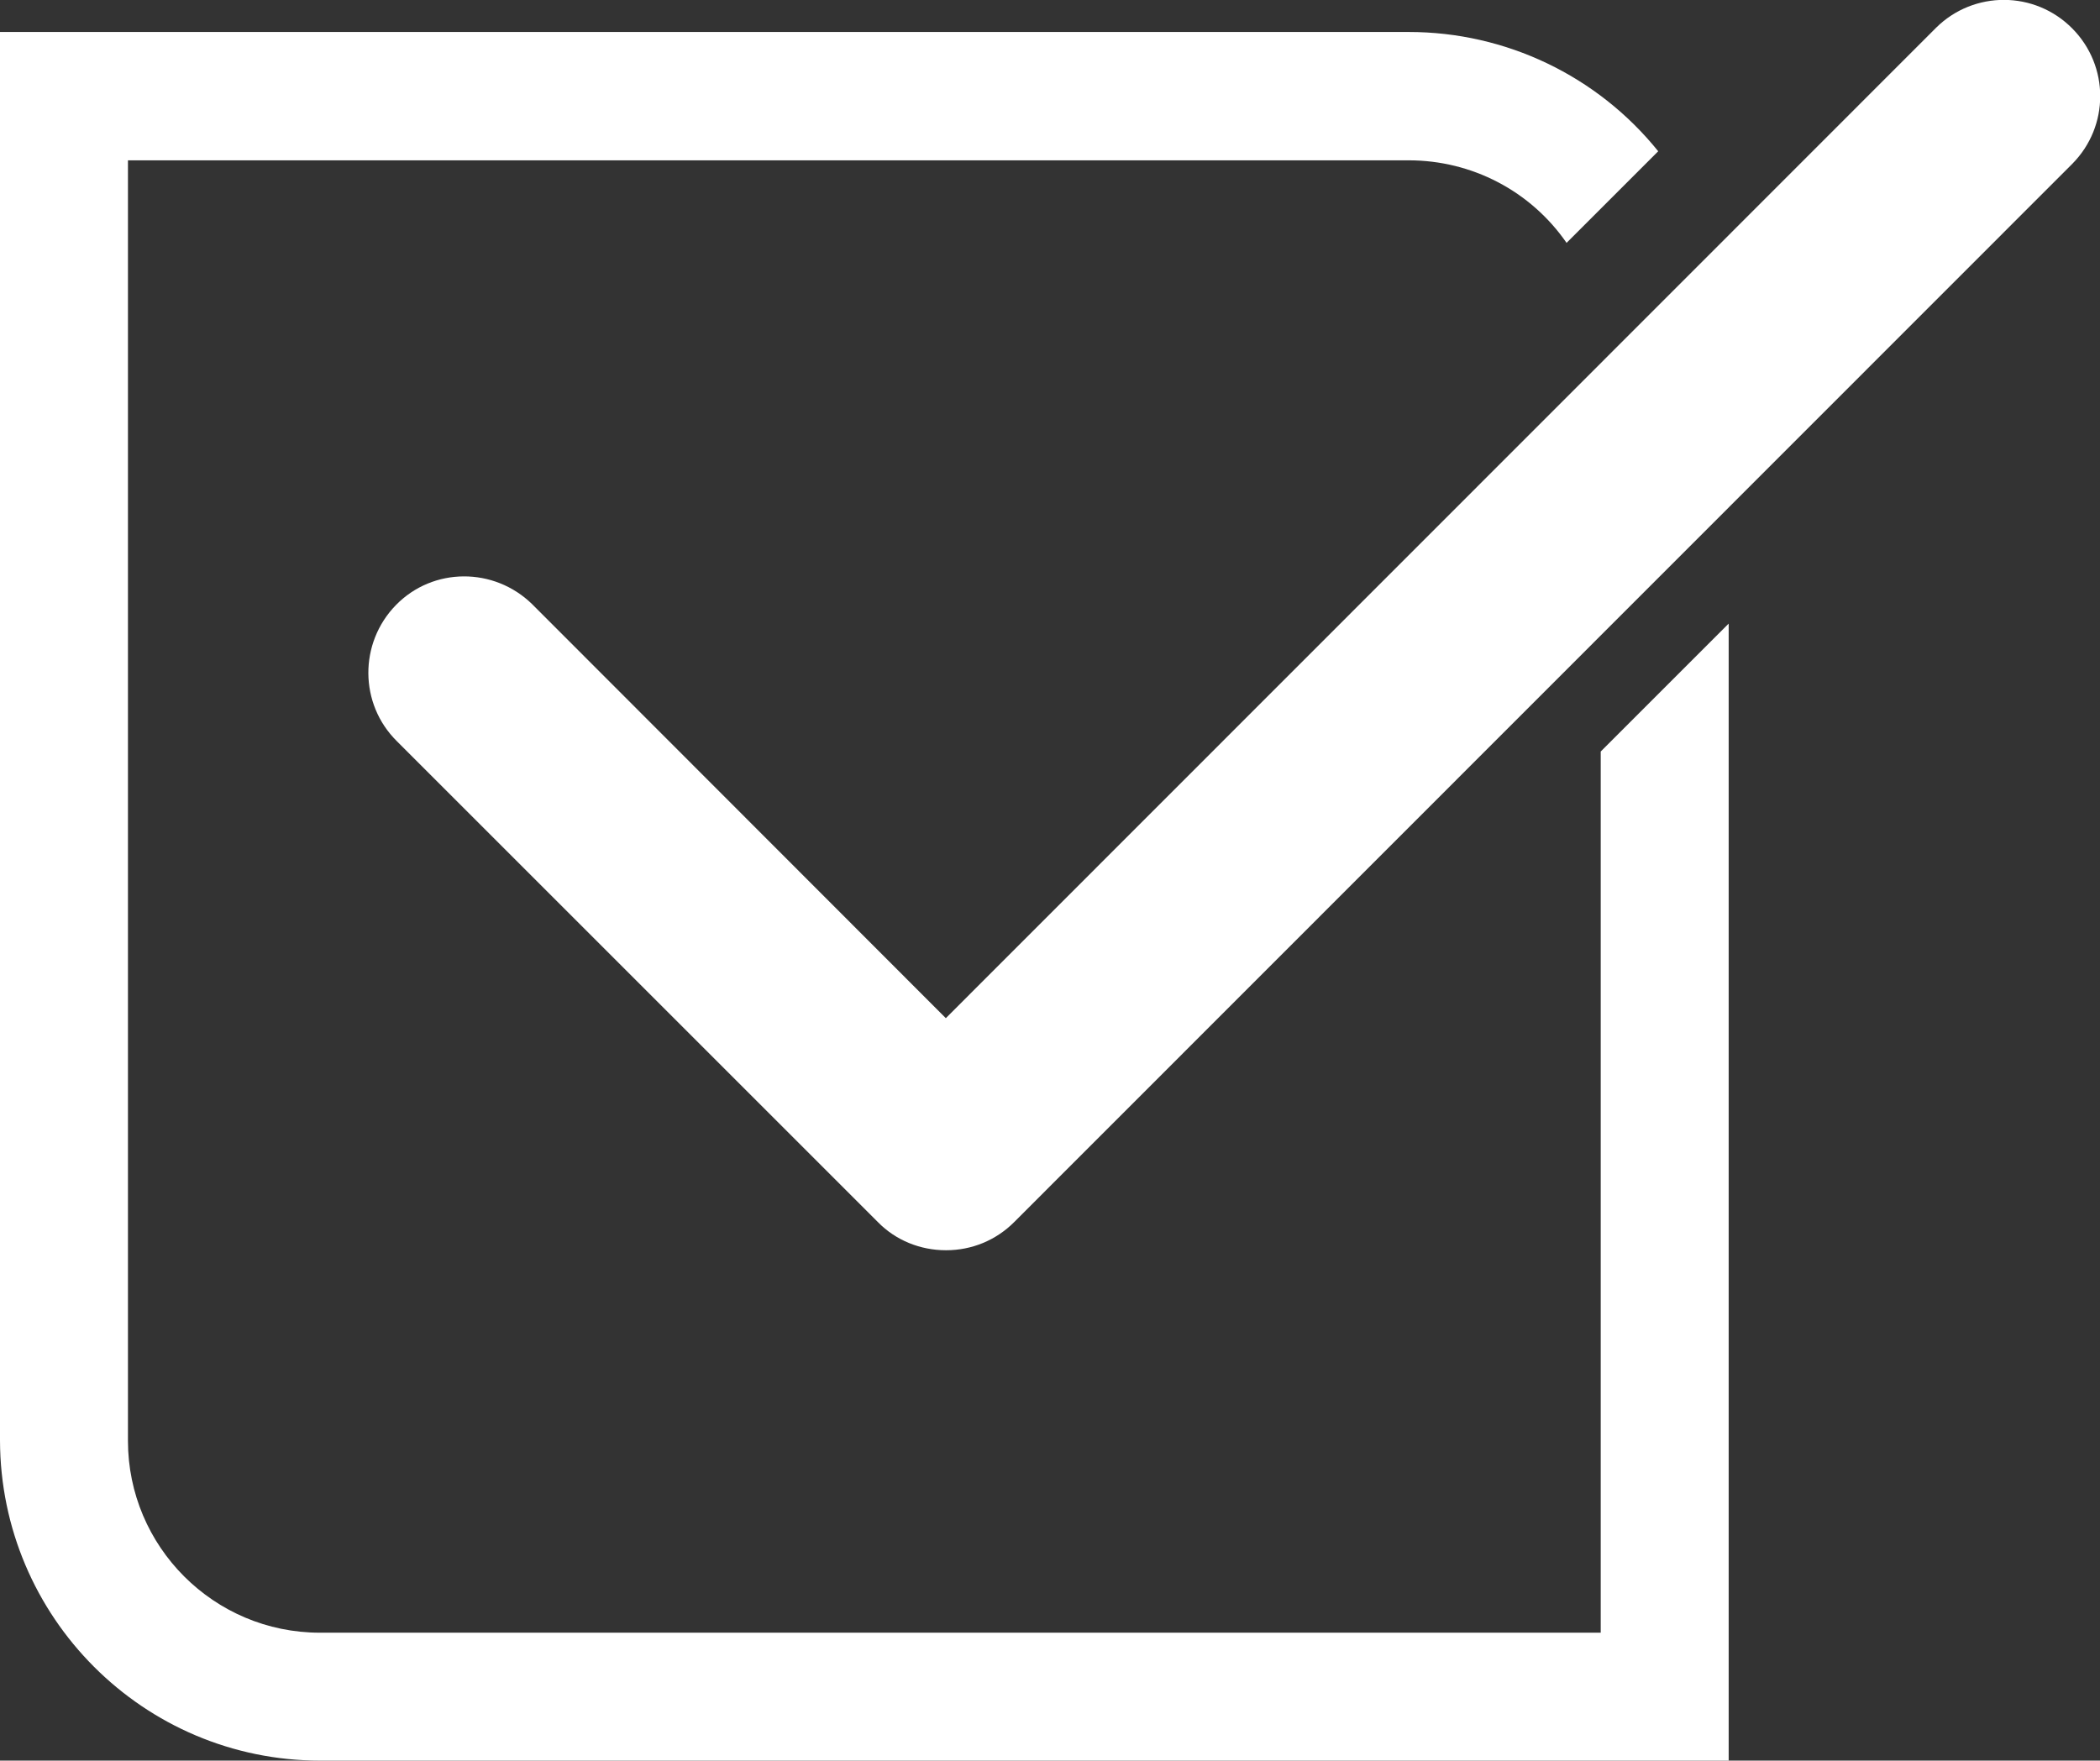<?xml version="1.0" encoding="UTF-8"?><svg id="Ebene_2" xmlns="http://www.w3.org/2000/svg" viewBox="0 0 48.58 40.74"><rect x="0" y="0" width="48.58" height="40.74" fill="#333333" stroke="none"/><defs><style>.cls-1{fill:#fff;}</style></defs><g id="Ebene_1-2"><g id="Gruppe_2785"><path id="Differenzmenge_3" class="cls-1" d="M40,40.74H7.41c-4.09,0-7.4-3.32-7.41-7.41V.74H32.59c2.24,0,4.36,1.01,5.77,2.76l-2.12,2.12c-.83-1.2-2.19-1.91-3.65-1.91H2.96v29.63c0,2.45,1.99,4.44,4.44,4.44h29.63V17.39l2.96-2.96v26.31Z"/><path id="Icon_feather-check" class="cls-1" d="M21.88,28.93c-.59,0-1.16-.23-1.57-.65l-11.13-11.13c-.87-.86-.88-2.27-.02-3.15s2.27-.88,3.15-.02c0,0,.01,.01,.02,.02l9.55,9.56L44.79,.64c.87-.86,2.28-.86,3.15,.02,.86,.87,.86,2.26,0,3.13L23.46,28.28c-.42,.42-.98,.65-1.57,.65Z"/></g></g></svg>